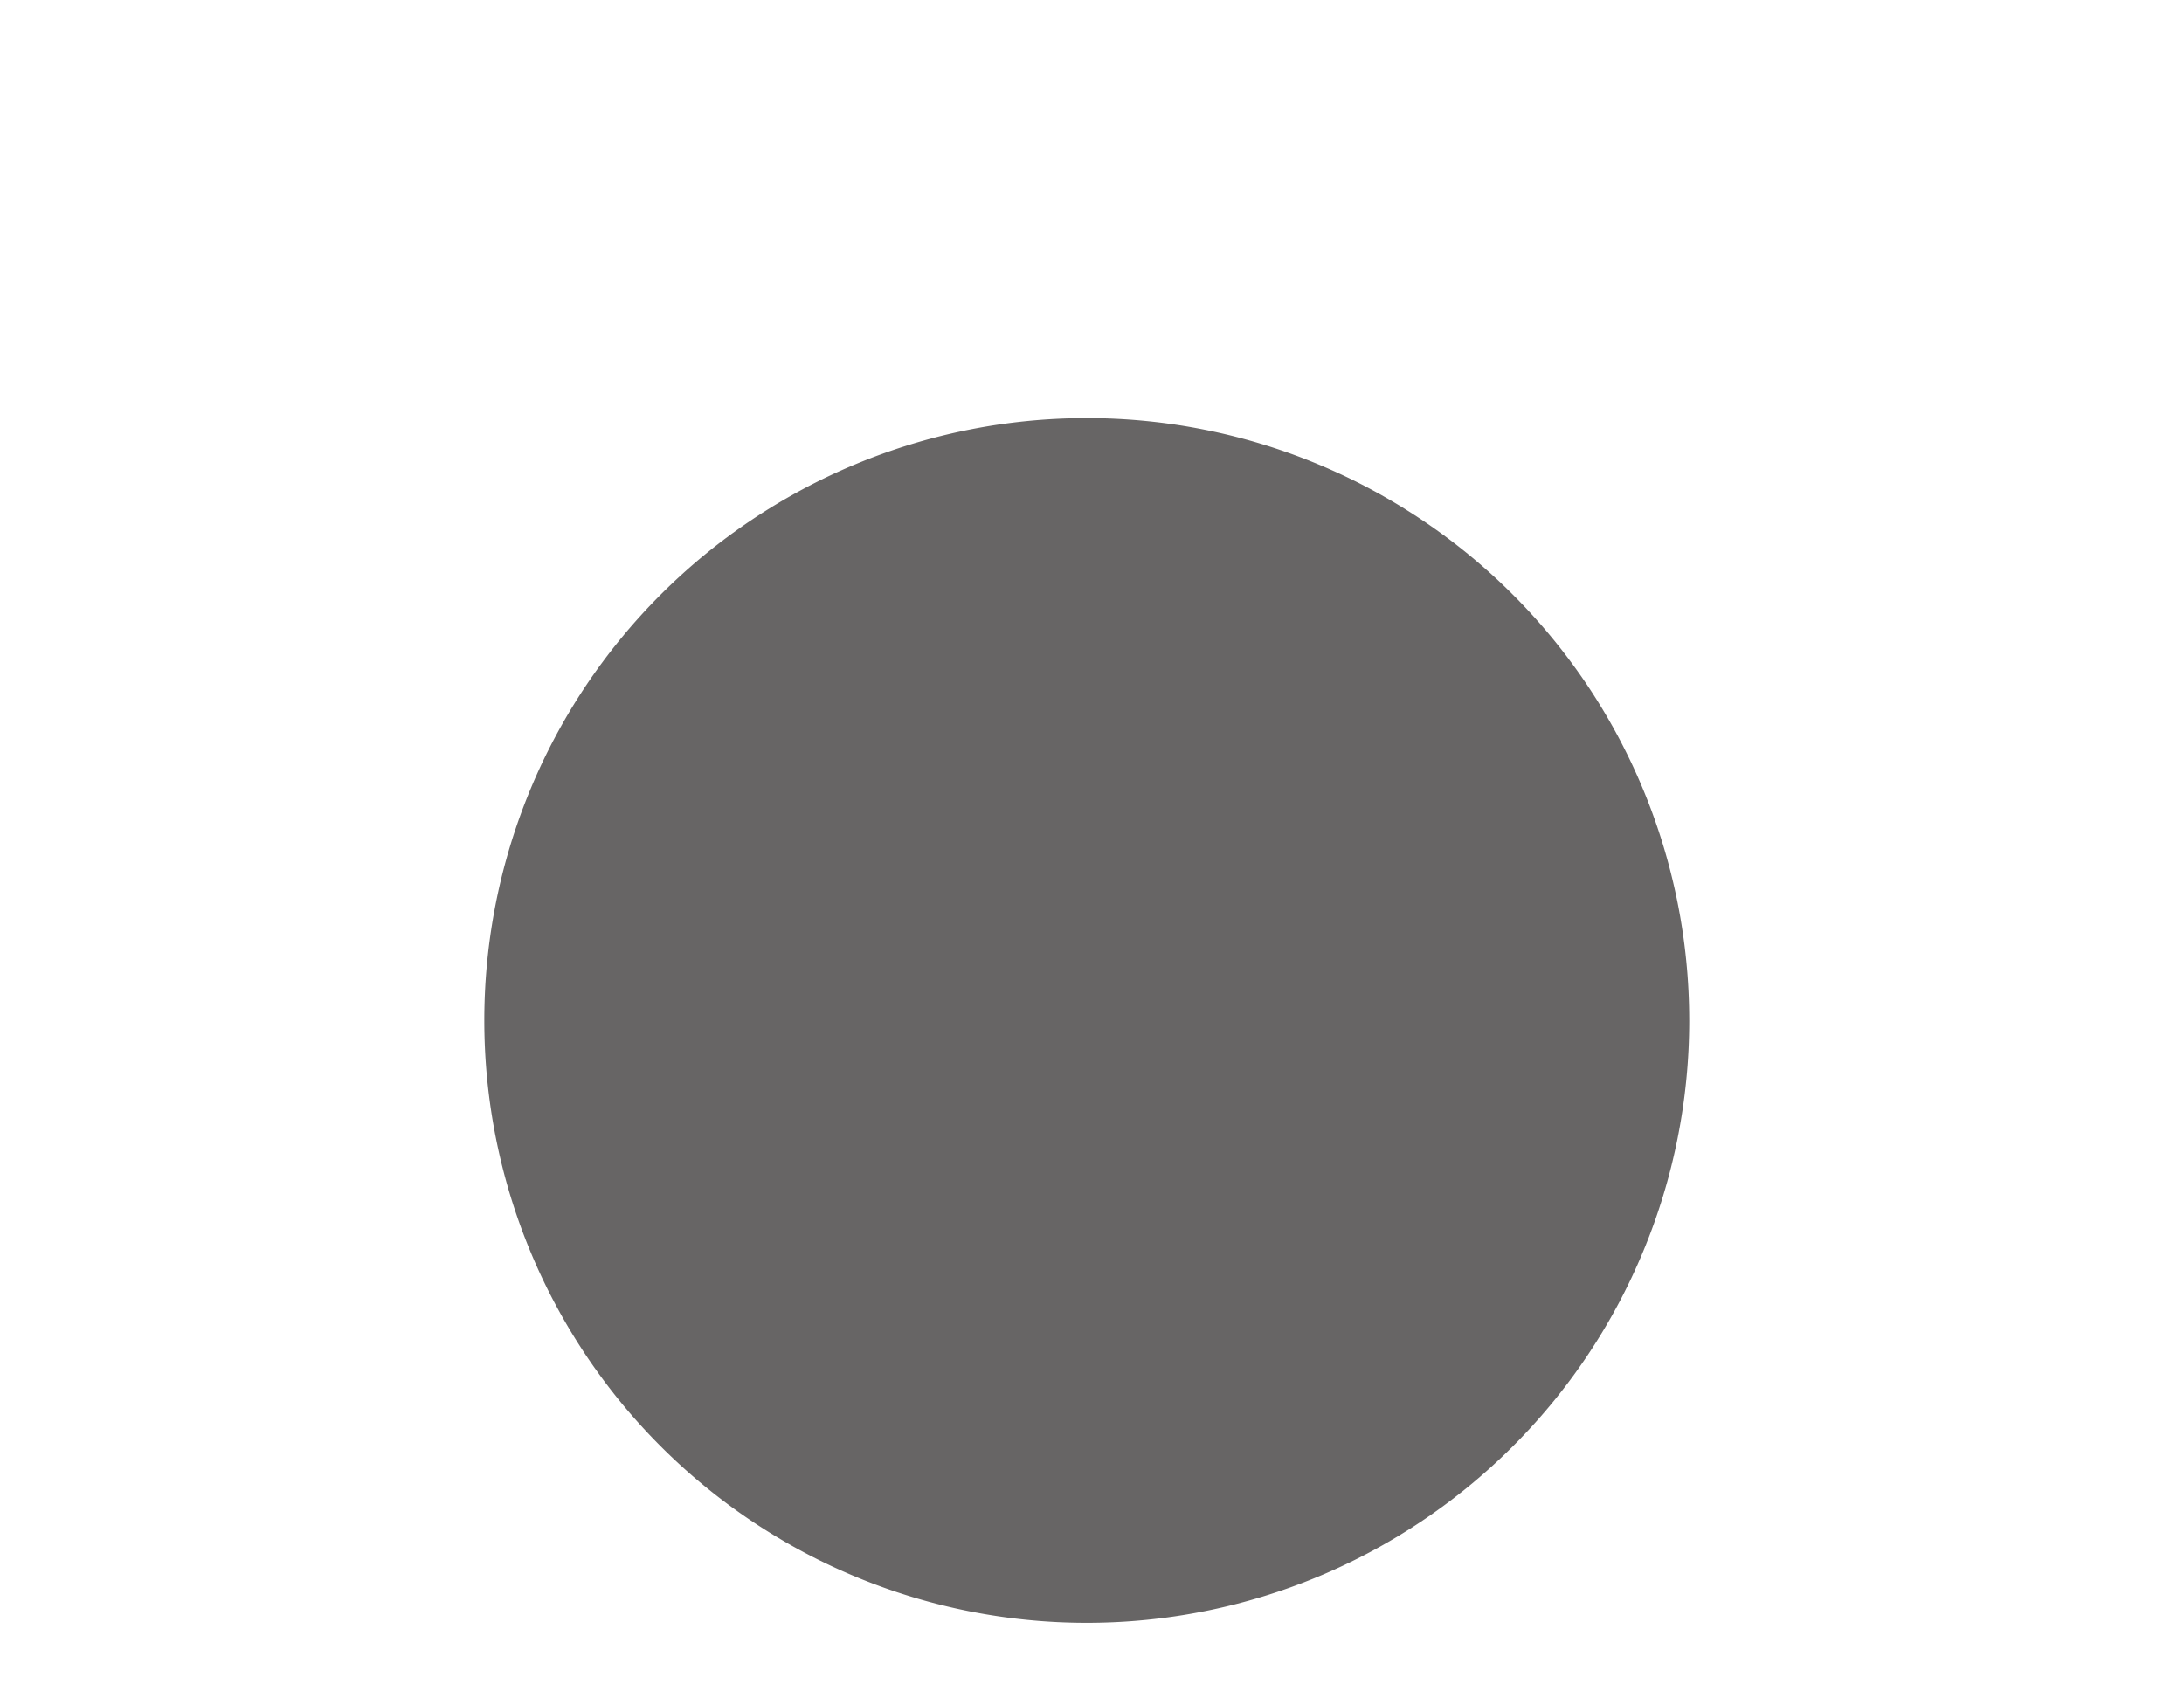 <svg xmlns="http://www.w3.org/2000/svg" xmlns:xlink="http://www.w3.org/1999/xlink" width="171.36" height="132.15" viewBox="0 0 171.36 132.15">
  <defs>
    <clipPath id="clip-path">
      <rect id="Rectangle_288" data-name="Rectangle 288" width="171.36" height="132.15" transform="translate(475 2035)" fill="#ff00f5"/>
    </clipPath>
    <clipPath id="clip-path-2">
      <rect id="Rectangle_146" data-name="Rectangle 146" width="94.54" height="94.54" fill="none"/>
    </clipPath>
  </defs>
  <g id="high_solid_icon_with_extra_space" data-name="high solid icon with extra space" transform="translate(-475 -2035)" clip-path="url(#clip-path)">
    <g id="Group_363" data-name="Group 363" transform="translate(513 2067.811)" clip-path="url(#clip-path-2)">
      <path id="Path_157" data-name="Path 157" d="M94.54,47.269A47.27,47.27,0,1,1,47.269,0a47.271,47.271,0,0,1,47.27,47.27" transform="translate(0 0)" fill="#676565"/>
    </g>
  </g>
</svg>
